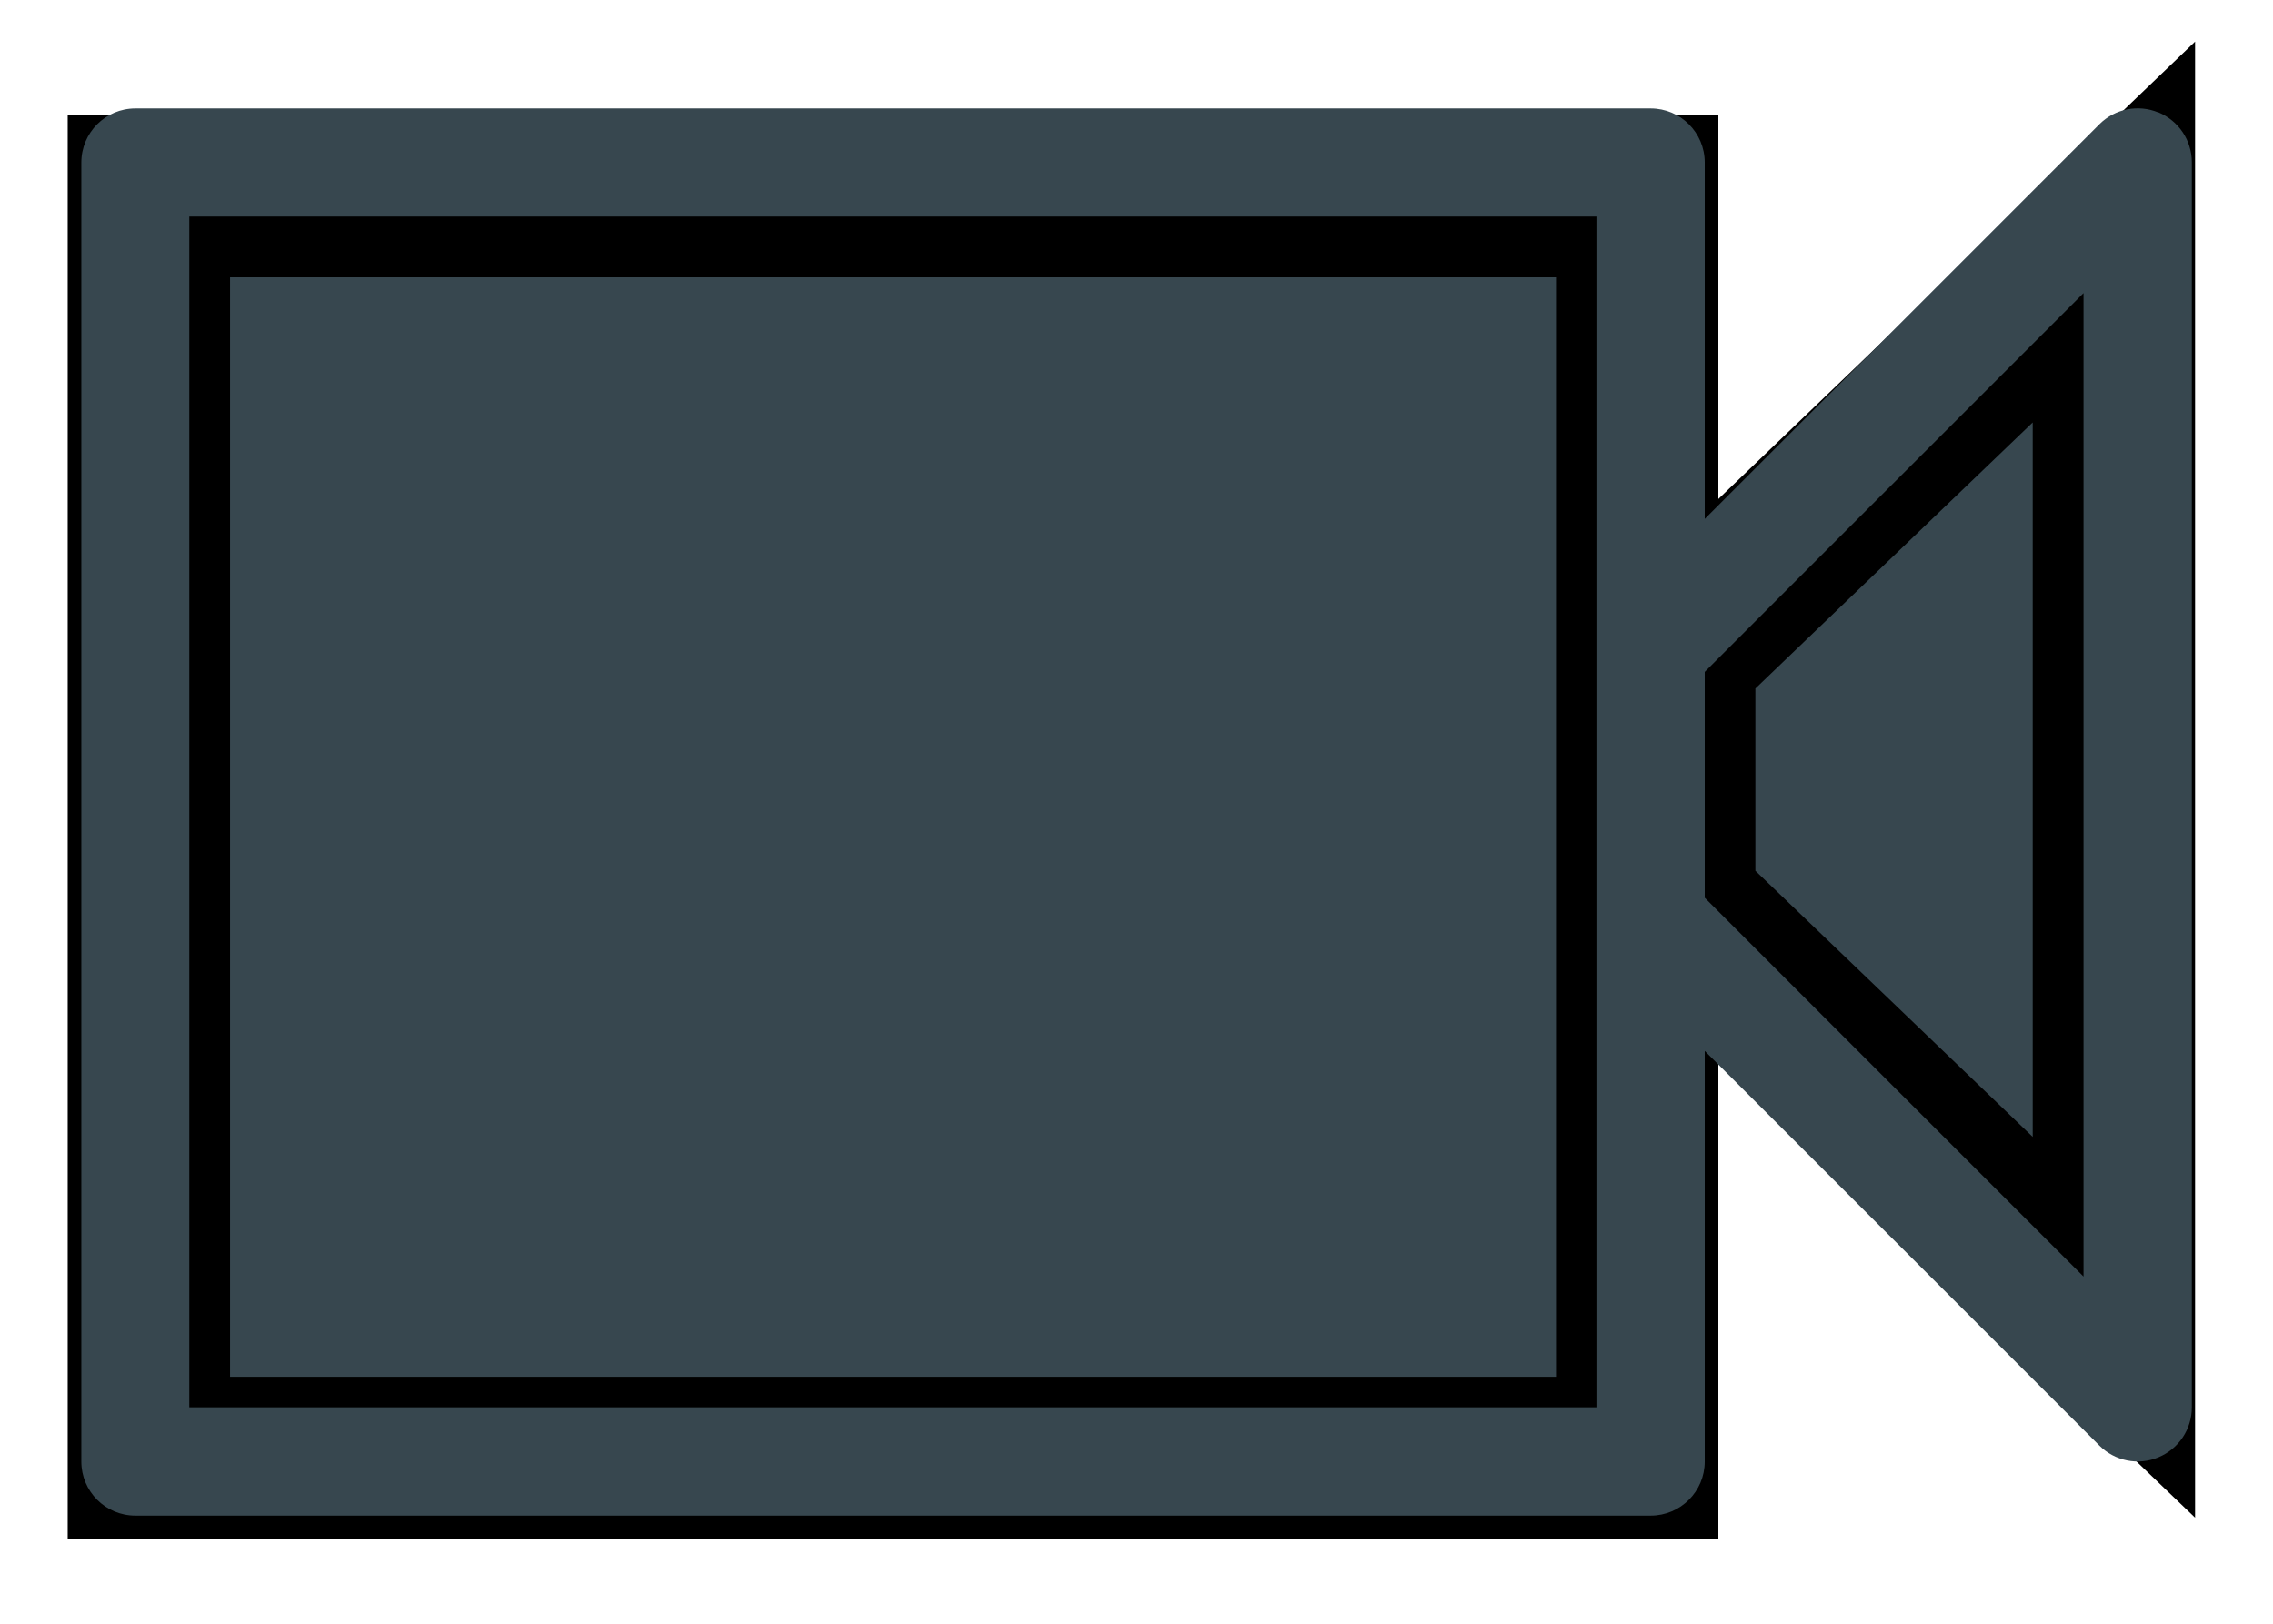 <svg width="14" height="10" xmlns="http://www.w3.org/2000/svg" fill="none">
  <path stroke="null" id="svg_1" fill="#37474F" d="m0.917,1.208l0,7.771l9.167,0l0,-7.771l-9.167,0z"/>
  <path stroke="null" id="svg_2" fill="#37474F" d="m10.312,5.576l2.708,2.598l0,-6.745l-2.708,2.598l0,1.548z"/>
  <path id="svg_3" fill="#37474F" d="m13.294,0.692c0.125,0.052 0.206,0.173 0.206,0.308l0,7.667c0,0.135 -0.081,0.256 -0.206,0.308c-0.124,0.052 -0.268,0.023 -0.363,-0.072l-2.431,-2.431l0,2.529c0,0.184 -0.149,0.333 -0.333,0.333l-9.333,0c-0.184,0 -0.333,-0.149 -0.333,-0.333l0,-8c0,-0.184 0.149,-0.333 0.333,-0.333l9.333,0c0.184,0 0.333,0.149 0.333,0.333l0,2.195l2.431,-2.431c0.095,-0.095 0.239,-0.124 0.363,-0.072zm-0.461,7.17l-2.333,-2.333l0,-1.391l2.333,-2.333l0,6.057zm-11.667,0.805l0,-7.333l8.667,0l0,7.333l-8.667,0z" clip-rule="evenodd" fill-rule="evenodd"/>
</svg>